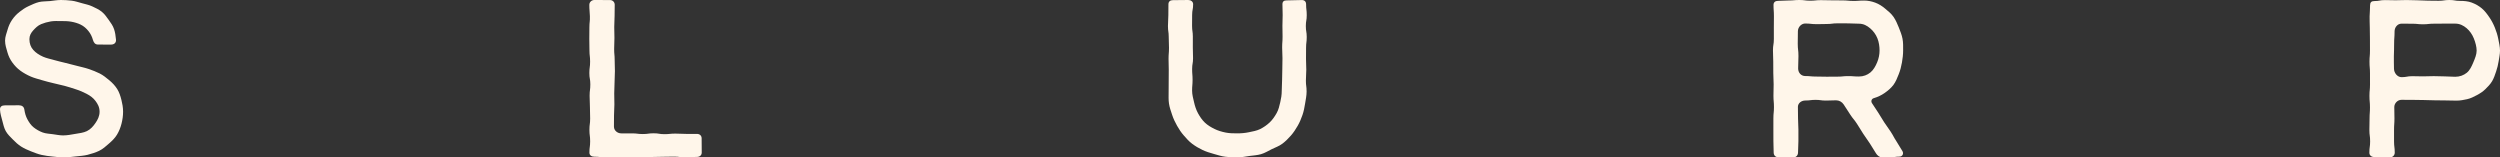 <svg width="794" height="50" viewBox="0 0 794 50" fill="none" xmlns="http://www.w3.org/2000/svg">
<rect x="0" y="0" width="794" height="50" fill="#333333" stroke="none"/>
<g clip-path="url(#clip0_40000065_7627)">
<path d="M20.187 49.99C19.039 49.99 17.865 49.84 16.677 49.715C15.519 49.596 14.345 49.456 13.197 49.196C12.049 48.937 10.955 48.497 9.872 48.073C8.768 47.643 7.71 47.169 6.726 46.55C5.742 45.931 4.894 45.137 4.075 44.293C3.276 43.469 2.397 42.675 1.818 41.617C1.279 40.638 1.029 39.49 0.719 38.286C0.445 37.218 0.07 36.105 0.005 34.851C-0.064 33.898 0.545 33.458 1.568 33.458C3.785 33.458 3.785 33.438 6.002 33.438C6.956 33.438 7.595 33.883 7.73 34.771C7.904 35.965 8.204 36.978 8.688 37.867C9.233 38.871 9.847 39.789 10.685 40.453C11.534 41.127 12.518 41.687 13.562 42.076C14.57 42.451 15.708 42.465 16.802 42.625C17.895 42.785 18.984 43.005 20.052 43.005C21.291 43.005 22.579 42.76 23.857 42.535C25.15 42.311 26.488 42.181 27.597 41.642C28.795 41.057 29.639 40.074 30.348 39.025C31.007 38.052 31.626 36.933 31.626 35.47C31.626 34.007 31.022 32.994 30.323 32.055C29.624 31.116 28.685 30.402 27.482 29.783C26.458 29.259 25.33 28.745 24.062 28.355C22.928 28.011 21.75 27.561 20.497 27.262C19.313 26.977 18.095 26.693 16.877 26.398C15.668 26.104 14.465 25.809 13.282 25.449C12.073 25.085 10.86 24.785 9.747 24.301C8.578 23.792 7.495 23.183 6.511 22.479C5.488 21.75 4.659 20.856 3.925 19.852C3.191 18.849 2.697 17.82 2.342 16.547C2.038 15.453 1.608 14.26 1.608 12.892C1.608 11.664 2.093 10.545 2.392 9.467C2.712 8.313 3.166 7.295 3.815 6.331C4.464 5.367 5.218 4.554 6.167 3.805C7.041 3.116 7.979 2.452 9.103 1.942C10.111 1.488 11.17 0.949 12.373 0.654C13.452 0.389 14.65 0.464 15.873 0.34C16.982 0.225 18.135 0 19.363 0C20.477 0 21.62 0.075 22.759 0.215C23.882 0.355 24.96 0.724 26.054 1.024C27.157 1.323 28.276 1.548 29.294 2.027C30.328 2.516 31.396 2.991 32.28 3.695C33.164 4.399 33.838 5.348 34.502 6.286C35.166 7.225 35.835 8.114 36.22 9.237C36.564 10.246 36.739 11.399 36.844 12.612C36.914 13.566 36.28 14.16 35.256 14.16C33.209 14.16 33.209 14.15 31.162 14.15C30.208 14.15 29.794 13.576 29.519 12.692C29.215 11.574 28.72 10.645 28.086 9.856C27.422 9.032 26.628 8.313 25.63 7.824C24.736 7.385 23.697 7.07 22.564 6.875C21.585 6.711 20.507 6.686 19.358 6.686C18.21 6.686 17.161 6.631 16.163 6.795C15.044 6.98 13.981 7.285 13.072 7.664C11.994 8.114 11.23 8.908 10.581 9.617C9.842 10.42 9.342 11.304 9.342 12.423C9.342 13.831 9.767 14.979 10.586 15.883C11.345 16.727 12.403 17.451 13.676 18.01C14.73 18.474 15.983 18.734 17.271 19.093C18.425 19.418 19.648 19.707 20.906 20.012C22.099 20.302 23.323 20.616 24.541 20.941C25.759 21.265 26.998 21.51 28.171 21.914C29.374 22.329 30.568 22.778 31.661 23.332C32.8 23.907 33.783 24.72 34.732 25.509C35.691 26.308 36.554 27.212 37.233 28.29C37.862 29.294 38.252 30.472 38.571 31.77C38.846 32.889 39.091 34.102 39.091 35.47C39.091 36.838 38.896 38.062 38.591 39.275C38.287 40.488 37.803 41.722 37.133 42.81C36.479 43.879 35.581 44.757 34.567 45.626C33.648 46.415 32.715 47.319 31.476 47.908C30.393 48.422 29.16 48.827 27.826 49.166C26.663 49.461 25.375 49.541 24.012 49.685C22.808 49.81 21.535 50 20.177 50L20.187 49.99Z" fill="#FFF6EA"/>
<path d="M187.174 1.515C187.174 0.663 187.906 0 188.758 0C191.249 0 191.249 0.02 193.74 0.02C194.592 0.02 195.235 0.663 195.235 1.515C195.235 3.273 195.195 3.273 195.195 5.032C195.195 6.791 195.085 6.791 195.085 8.549C195.085 10.308 195.145 10.308 195.145 12.067C195.145 13.825 195.055 13.825 195.055 15.584C195.055 17.343 195.22 17.343 195.22 19.101C195.22 20.86 195.294 20.86 195.294 22.619C195.294 24.377 195.185 24.377 195.185 26.136C195.185 27.895 195.08 27.895 195.08 29.653C195.08 31.412 195.13 31.412 195.13 33.176C195.13 34.939 195.01 34.939 195.01 36.698C195.01 38.457 194.99 38.462 194.99 40.22C194.99 41.501 196.156 42.358 197.297 42.358C198.443 42.358 199.587 42.358 200.73 42.358C202.449 42.358 202.449 42.572 204.162 42.572C205.876 42.572 205.881 42.333 207.6 42.333C209.319 42.333 209.319 42.612 211.033 42.612C212.746 42.612 212.751 42.432 214.47 42.432C216.189 42.432 216.189 42.527 217.908 42.527C219.627 42.527 219.627 42.527 221.346 42.527C222.202 42.527 222.84 43.06 222.84 43.917C222.84 46.194 222.87 46.194 222.87 48.471C222.87 49.322 222.197 49.841 221.341 49.841C219.532 49.841 219.532 50 217.724 50C215.915 50 215.915 49.746 214.102 49.746C212.293 49.746 212.293 49.796 210.48 49.796C208.671 49.796 208.671 49.865 206.858 49.865C205.044 49.865 205.049 49.905 203.236 49.905C201.422 49.905 201.422 49.88 199.614 49.88C197.805 49.88 197.805 50 195.992 50C194.178 50 194.178 49.99 192.37 49.99C190.561 49.99 190.556 49.771 188.748 49.771C187.896 49.771 187.198 49.337 187.198 48.48C187.198 46.672 187.433 46.672 187.433 44.868C187.433 43.065 187.203 43.06 187.203 41.257C187.203 39.453 187.433 39.448 187.433 37.645C187.433 35.841 187.363 35.836 187.363 34.032C187.363 32.229 187.263 32.229 187.263 30.421C187.263 28.612 187.487 28.612 187.487 26.808C187.487 25.005 187.179 25 187.179 23.197C187.179 21.393 187.418 21.388 187.418 19.584C187.418 17.781 187.213 17.776 187.213 15.973C187.213 14.169 187.164 14.164 187.164 12.355C187.164 10.547 187.193 10.547 187.193 8.744C187.193 6.94 187.403 6.935 187.348 5.127C187.293 3.318 187.169 3.318 187.169 1.51L187.174 1.515Z" fill="#FFF6EA"/>
<path d="M392.975 49.995C391.663 49.995 390.381 49.935 389.178 49.785C387.876 49.626 386.659 49.207 385.491 48.883C384.229 48.533 383.022 48.154 381.919 47.63C380.747 47.076 379.654 46.428 378.661 45.69C377.634 44.926 376.8 43.973 375.977 43.03C375.149 42.082 374.456 41.05 373.837 39.942C373.228 38.859 372.685 37.737 372.28 36.515C371.876 35.292 371.452 34.145 371.263 32.863C371.083 31.65 371.158 30.373 371.158 29.076C371.158 27.345 371.178 27.345 371.178 25.609C371.178 23.872 371.198 23.878 371.198 22.141C371.198 20.405 371.133 20.41 371.133 18.674C371.133 16.938 371.273 16.943 371.273 15.207C371.273 13.47 371.188 13.475 371.188 11.744C371.188 10.013 370.943 10.013 370.943 8.277C370.943 6.541 371.068 6.541 371.068 4.809C371.068 3.078 371.093 3.073 371.093 1.342C371.093 0.504 371.657 0.05 372.495 0.05C374.935 0.05 374.935 0 377.374 0C378.212 0 378.941 0.504 378.941 1.342C378.941 3.058 378.621 3.058 378.621 4.774C378.621 6.491 378.602 6.491 378.602 8.207C378.602 9.923 378.846 9.923 378.846 11.639C378.846 13.356 378.841 13.356 378.841 15.072C378.841 16.788 378.911 16.788 378.911 18.499C378.911 20.21 378.621 20.215 378.621 21.932C378.621 23.648 378.761 23.648 378.761 25.364C378.761 27.08 378.611 27.08 378.611 28.797C378.611 30.089 378.966 31.306 379.23 32.464C379.514 33.711 379.894 34.883 380.472 35.941C381.051 36.999 381.76 38.086 382.663 38.939C383.566 39.792 384.618 40.416 385.771 40.975C386.828 41.489 388.016 41.858 389.298 42.107C390.44 42.332 391.673 42.357 392.99 42.357C394.307 42.357 395.499 42.237 396.647 41.998C397.914 41.738 399.146 41.524 400.209 41C401.346 40.436 402.379 39.708 403.257 38.88C404.135 38.051 404.859 36.994 405.467 35.911C406.076 34.828 406.331 33.666 406.62 32.429C406.894 31.276 407.084 30.084 407.084 28.797C407.084 27.08 407.194 27.08 407.194 25.364C407.194 23.648 407.263 23.648 407.263 21.932C407.263 20.215 407.313 20.215 407.313 18.499C407.313 16.783 407.214 16.783 407.214 15.067C407.214 13.351 407.343 13.351 407.343 11.639C407.343 9.928 407.298 9.923 407.298 8.207C407.298 6.491 407.373 6.491 407.373 4.774C407.373 3.058 407.303 3.058 407.303 1.342C407.303 0.504 407.757 0.125 408.596 0.125C411.035 0.125 411.035 0.015 413.475 0.015C414.313 0.015 414.817 0.509 414.817 1.347C414.817 3.078 415.021 3.078 415.021 4.814C415.021 6.551 414.732 6.546 414.732 8.282C414.732 10.018 415.016 10.013 415.016 11.749C415.016 13.485 414.807 13.48 414.807 15.216C414.807 16.953 414.787 16.948 414.787 18.679C414.787 20.41 414.877 20.41 414.877 22.146C414.877 23.883 414.752 23.883 414.752 25.614C414.752 27.345 414.976 27.35 414.976 29.081C414.976 30.373 414.702 31.615 414.512 32.828C414.313 34.1 414.073 35.327 413.674 36.495C413.26 37.702 412.771 38.864 412.153 39.942C411.534 41.02 410.831 42.102 410.002 43.045C409.174 43.988 408.276 44.891 407.258 45.655C406.241 46.418 405.058 46.817 403.901 47.381C402.803 47.915 401.721 48.613 400.478 48.972C399.311 49.306 398.034 49.376 396.742 49.546C395.539 49.701 394.292 50 392.985 50L392.975 49.995Z" fill="#FFF6EA"/>
<path d="M591.963 0.174C593.275 0.174 594.469 0.428 595.597 0.85C596.771 1.288 597.795 1.954 598.75 2.76C599.689 3.545 600.684 4.336 601.4 5.385C602.116 6.434 602.593 7.568 603.065 8.741C603.538 9.914 604 11.073 604.239 12.301C604.477 13.529 604.433 14.807 604.433 16.04C604.433 17.273 604.284 18.581 604.06 19.844C603.836 21.107 603.523 22.345 603.055 23.523C602.588 24.702 602.111 25.945 601.355 26.964C600.594 27.983 599.59 28.809 598.526 29.555C597.521 30.256 596.378 30.802 595.08 31.19C594.399 31.394 594.15 32.165 594.538 32.761C595.518 34.263 595.533 34.253 596.512 35.76C597.492 37.261 597.422 37.306 598.402 38.808C599.381 40.309 599.461 40.26 600.44 41.761C601.42 43.263 601.305 43.342 602.285 44.849C603.264 46.355 603.18 46.41 604.164 47.912C604.731 48.762 604.244 49.741 603.249 49.741C601.862 49.741 601.862 49.955 600.48 49.955C599.093 49.955 599.093 50 597.71 50C596.999 50 596.224 49.379 595.796 48.667C594.797 47.106 594.846 47.071 593.837 45.52C592.828 43.969 592.753 44.019 591.744 42.462C590.734 40.906 590.784 40.876 589.775 39.32C588.765 37.764 588.596 37.873 587.587 36.317C586.578 34.76 586.578 34.76 585.568 33.204C585.016 32.359 584.136 31.862 583.127 31.862C581.501 31.862 581.501 31.941 579.875 31.941C578.249 31.941 578.249 31.717 576.619 31.717C574.993 31.717 574.993 31.921 573.362 31.921C572.084 31.921 571.015 32.801 571.015 33.935C571.015 35.745 571.055 35.745 571.055 37.555C571.055 39.365 571.174 39.365 571.174 41.174C571.174 42.984 571.174 42.984 571.174 44.799C571.174 46.614 571.055 46.609 571.055 48.424C571.055 49.274 570.523 49.955 569.672 49.955C567.186 49.955 567.186 49.916 564.7 49.916C563.85 49.916 563.318 49.279 563.318 48.429C563.318 46.624 563.233 46.624 563.233 44.824C563.233 43.024 563.224 43.019 563.224 41.219C563.224 39.419 563.228 39.414 563.228 37.614C563.228 35.814 563.407 35.809 563.407 34.01C563.407 32.21 563.248 32.21 563.248 30.405C563.248 28.6 563.308 28.6 563.308 26.8C563.308 25 563.199 24.995 563.199 23.195C563.199 21.395 563.184 21.39 563.184 19.59C563.184 17.79 563.094 17.785 563.094 15.986C563.094 14.186 563.378 14.181 563.378 12.381C563.378 10.581 563.373 10.576 563.373 8.776C563.373 6.976 563.398 6.971 563.398 5.166C563.398 3.361 563.268 3.361 563.268 1.556C563.268 0.706 563.835 0.273 564.69 0.273C566.396 0.273 566.396 0.154 568.096 0.154C569.797 0.154 569.802 0 571.502 0C573.203 0 573.208 0.219 574.908 0.219C576.609 0.219 576.614 0.045 578.319 0.045C580.024 0.045 580.024 0.099 581.725 0.099C583.425 0.099 583.43 0.124 585.136 0.124C586.841 0.124 586.841 0.283 588.547 0.298C590.252 0.313 590.252 0.179 591.963 0.179V0.174ZM573.352 7.463C572.074 7.463 571.01 8.652 571.01 9.929C571.01 11.893 570.965 11.893 570.965 13.857C570.965 15.821 571.189 15.821 571.189 17.79C571.189 19.759 571.089 19.754 571.089 21.723C571.089 23.145 572.074 24.15 573.352 24.15C575.057 24.15 575.057 24.314 576.758 24.314C578.458 24.314 578.463 24.364 580.164 24.364C581.864 24.364 581.869 24.344 583.575 24.344C585.28 24.344 585.28 24.17 586.985 24.17C588.691 24.17 588.691 24.299 590.396 24.299C591.828 24.299 593.056 23.812 594.031 23.021C595.006 22.23 595.667 21.027 596.179 19.809C596.706 18.561 596.945 17.258 596.945 16.04C596.945 14.792 596.771 13.435 596.259 12.162C595.756 10.904 594.956 9.835 593.966 8.995C592.977 8.154 591.853 7.523 590.396 7.523C588.691 7.523 588.691 7.423 586.99 7.423C585.285 7.423 585.285 7.409 583.585 7.409C581.879 7.409 581.879 7.622 580.174 7.622C578.468 7.622 578.468 7.687 576.763 7.667C575.057 7.652 575.057 7.468 573.352 7.468V7.463Z" fill="#FFF6EA"/>
<path d="M752.748 1.592C752.748 0.741 753.196 0.338 754.047 0.338C755.754 0.338 755.754 0.03 757.456 0.03C759.157 0.03 759.162 0.085 760.864 0.085C762.566 0.085 762.571 0.015 764.273 0.015C765.975 0.015 765.98 0.09 767.686 0.09C769.393 0.09 769.393 0.214 771.095 0.214C772.797 0.214 772.802 0.249 774.509 0.249C776.215 0.249 776.215 0 777.922 0C779.629 0 779.629 0.284 781.336 0.284C782.645 0.284 783.874 0.393 784.998 0.811C786.123 1.229 787.277 1.861 788.233 2.667C789.188 3.473 789.92 4.469 790.636 5.519C791.328 6.529 791.905 7.633 792.378 8.803C792.851 9.972 793.214 11.142 793.453 12.371C793.692 13.6 794 14.844 794 16.083C794 17.192 793.741 18.317 793.572 19.427C793.403 20.536 793.129 21.626 792.776 22.681C792.418 23.751 792.059 24.831 791.497 25.786C790.925 26.752 790.129 27.558 789.328 28.344C788.546 29.115 787.626 29.702 786.606 30.24C785.665 30.738 784.685 31.255 783.525 31.509C782.5 31.733 781.391 31.957 780.191 31.957C778.445 31.957 778.445 31.897 776.693 31.897C774.947 31.897 774.947 31.857 773.2 31.857C771.453 31.857 771.453 31.767 769.702 31.767C767.95 31.767 767.95 31.718 766.204 31.718C764.457 31.718 764.452 31.703 762.705 31.703C761.426 31.703 760.426 32.857 760.426 33.997C760.426 35.808 760.476 35.808 760.476 37.619C760.476 39.431 760.347 39.431 760.347 41.242C760.347 43.053 760.347 43.053 760.347 44.87C760.347 46.686 760.571 46.681 760.571 48.497C760.571 49.348 759.864 50 759.013 50C756.525 50 756.525 49.871 754.037 49.871C753.181 49.871 752.509 49.353 752.509 48.502C752.509 46.696 752.753 46.696 752.753 44.895C752.753 43.093 752.519 43.088 752.519 41.287C752.519 39.486 752.574 39.48 752.574 37.679C752.574 35.878 752.703 35.873 752.703 34.072C752.703 32.27 752.539 32.27 752.539 30.464C752.539 28.657 752.713 28.657 752.713 26.856C752.713 25.055 752.708 25.05 752.708 23.248C752.708 21.447 752.554 21.442 752.554 19.641C752.554 17.839 752.703 17.834 752.703 16.033C752.703 14.232 752.693 14.227 752.693 12.42C752.693 10.614 752.649 10.614 752.649 8.813C752.649 7.011 752.549 7.006 752.589 5.2C752.629 3.394 752.738 3.394 752.738 1.587L752.748 1.592ZM760.327 21.78C760.327 23.204 761.441 24.507 762.72 24.507C764.427 24.507 764.427 24.199 766.129 24.199C767.831 24.199 767.836 24.254 769.538 24.254C771.239 24.254 771.244 24.184 772.951 24.184C774.658 24.184 774.658 24.259 776.365 24.259C778.072 24.259 778.072 24.383 779.778 24.383C781.211 24.383 782.47 23.9 783.451 23.109C784.451 22.298 785.003 21.049 785.516 19.835C786.043 18.586 786.581 17.302 786.581 16.088C786.581 14.874 786.198 13.465 785.685 12.191C785.172 10.918 784.401 9.813 783.411 8.967C782.421 8.121 781.236 7.499 779.778 7.499C778.641 7.499 777.504 7.499 776.37 7.499C774.663 7.499 774.663 7.524 772.961 7.524C771.259 7.524 771.254 7.713 769.547 7.713C767.841 7.713 767.841 7.534 766.134 7.534C764.427 7.534 764.427 7.514 762.72 7.514C761.441 7.514 760.516 8.693 760.516 9.972C760.516 11.938 760.372 11.938 760.372 13.903C760.372 15.869 760.332 15.869 760.292 17.834C760.252 19.8 760.327 19.805 760.327 21.77V21.78Z" fill="#FFF6EA"/>
</g>
<defs>
<clipPath id="clip0_40000065_7627">
<rect width="794" height="50" fill="white"/>
</clipPath>
</defs>
</svg>
